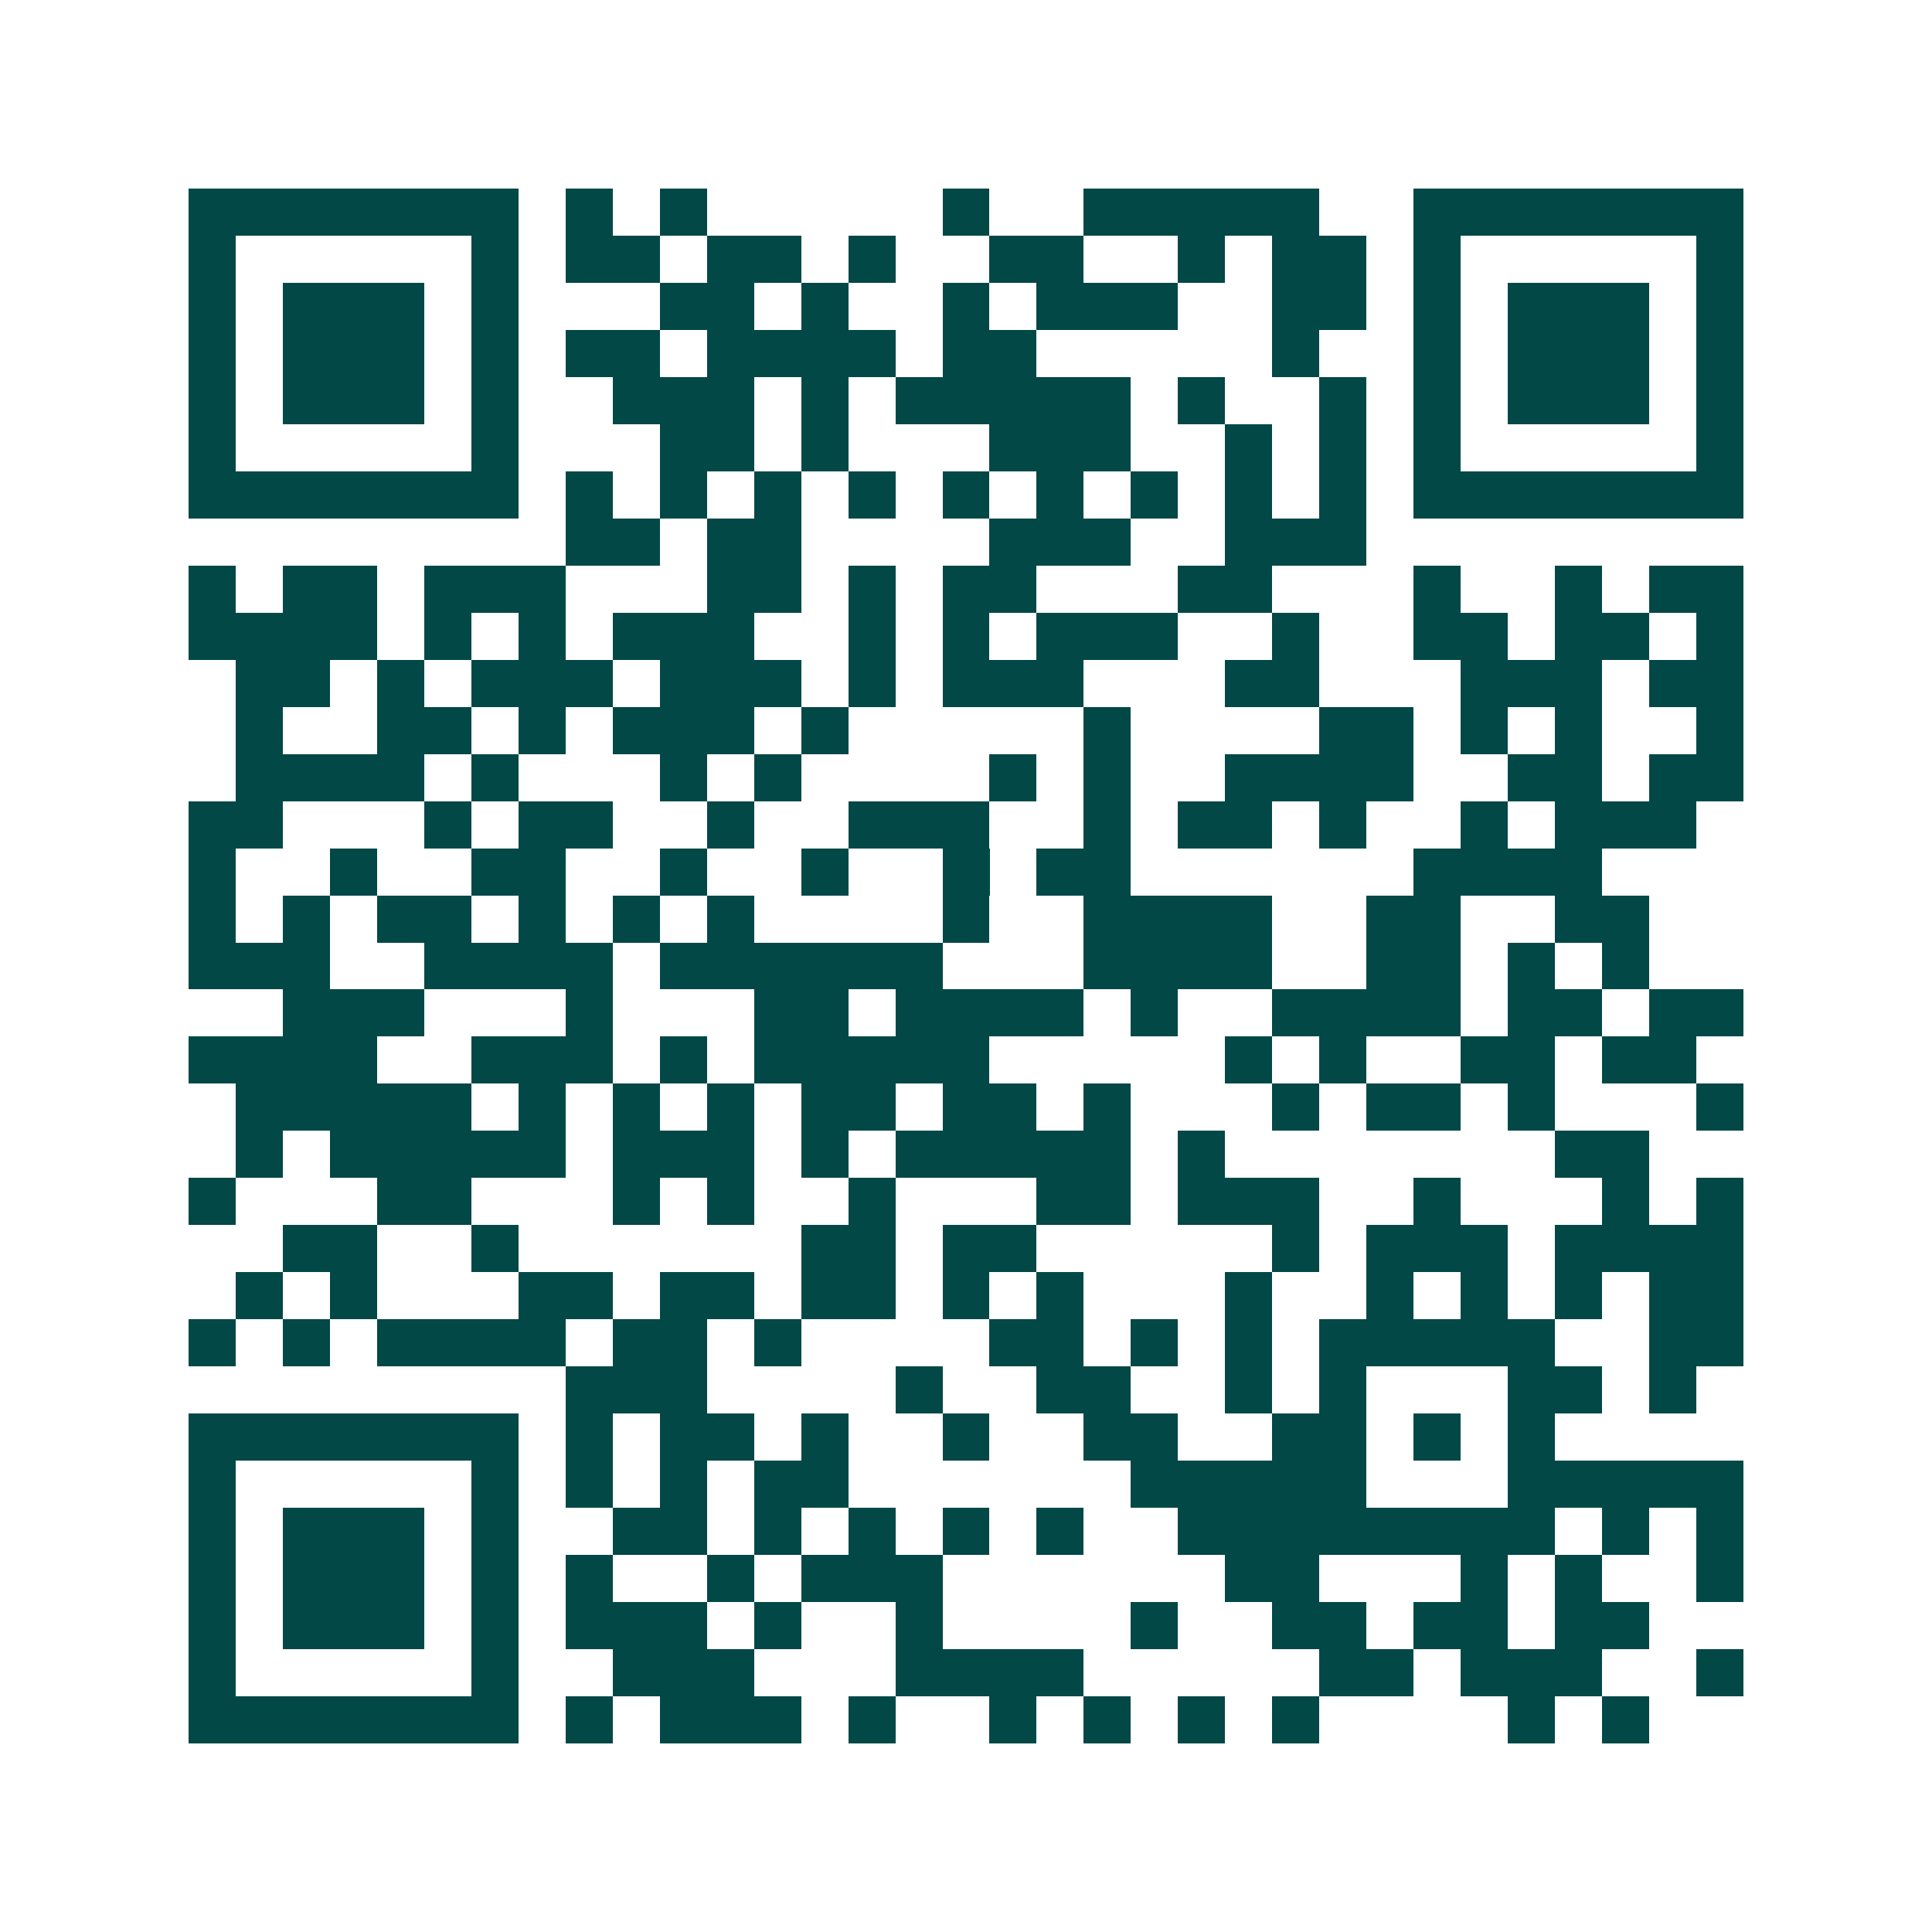<svg xmlns="http://www.w3.org/2000/svg" width="200" height="200" viewBox="0 0 41 41" shape-rendering="crispEdges"><path fill="#ffffff" d="M0 0h41v41H0z"/><path stroke="#014847" d="M4 4.5h7m1 0h1m1 0h1m5 0h1m2 0h5m2 0h7M4 5.5h1m5 0h1m1 0h2m1 0h2m1 0h1m2 0h2m2 0h1m1 0h2m1 0h1m5 0h1M4 6.5h1m1 0h3m1 0h1m3 0h2m1 0h1m2 0h1m1 0h3m2 0h2m1 0h1m1 0h3m1 0h1M4 7.5h1m1 0h3m1 0h1m1 0h2m1 0h4m1 0h2m5 0h1m2 0h1m1 0h3m1 0h1M4 8.5h1m1 0h3m1 0h1m2 0h3m1 0h1m1 0h5m1 0h1m2 0h1m1 0h1m1 0h3m1 0h1M4 9.5h1m5 0h1m3 0h2m1 0h1m3 0h3m2 0h1m1 0h1m1 0h1m5 0h1M4 10.5h7m1 0h1m1 0h1m1 0h1m1 0h1m1 0h1m1 0h1m1 0h1m1 0h1m1 0h1m1 0h7M12 11.5h2m1 0h2m4 0h3m2 0h3M4 12.5h1m1 0h2m1 0h3m3 0h2m1 0h1m1 0h2m3 0h2m3 0h1m2 0h1m1 0h2M4 13.5h4m1 0h1m1 0h1m1 0h3m2 0h1m1 0h1m1 0h3m2 0h1m2 0h2m1 0h2m1 0h1M5 14.5h2m1 0h1m1 0h3m1 0h3m1 0h1m1 0h3m3 0h2m3 0h3m1 0h2M5 15.5h1m2 0h2m1 0h1m1 0h3m1 0h1m5 0h1m4 0h2m1 0h1m1 0h1m2 0h1M5 16.5h4m1 0h1m3 0h1m1 0h1m4 0h1m1 0h1m2 0h4m2 0h2m1 0h2M4 17.5h2m3 0h1m1 0h2m2 0h1m2 0h3m2 0h1m1 0h2m1 0h1m2 0h1m1 0h3M4 18.5h1m2 0h1m2 0h2m2 0h1m2 0h1m2 0h1m1 0h2m6 0h4M4 19.5h1m1 0h1m1 0h2m1 0h1m1 0h1m1 0h1m4 0h1m2 0h4m2 0h2m2 0h2M4 20.5h3m2 0h4m1 0h6m3 0h4m2 0h2m1 0h1m1 0h1M6 21.5h3m3 0h1m3 0h2m1 0h4m1 0h1m2 0h4m1 0h2m1 0h2M4 22.5h4m2 0h3m1 0h1m1 0h5m5 0h1m1 0h1m2 0h2m1 0h2M5 23.5h5m1 0h1m1 0h1m1 0h1m1 0h2m1 0h2m1 0h1m3 0h1m1 0h2m1 0h1m3 0h1M5 24.5h1m1 0h5m1 0h3m1 0h1m1 0h5m1 0h1m7 0h2M4 25.5h1m3 0h2m3 0h1m1 0h1m2 0h1m3 0h2m1 0h3m2 0h1m3 0h1m1 0h1M6 26.5h2m2 0h1m6 0h2m1 0h2m5 0h1m1 0h3m1 0h4M5 27.5h1m1 0h1m3 0h2m1 0h2m1 0h2m1 0h1m1 0h1m3 0h1m2 0h1m1 0h1m1 0h1m1 0h2M4 28.5h1m1 0h1m1 0h4m1 0h2m1 0h1m4 0h2m1 0h1m1 0h1m1 0h5m2 0h2M12 29.5h3m4 0h1m2 0h2m2 0h1m1 0h1m3 0h2m1 0h1M4 30.5h7m1 0h1m1 0h2m1 0h1m2 0h1m2 0h2m2 0h2m1 0h1m1 0h1M4 31.5h1m5 0h1m1 0h1m1 0h1m1 0h2m6 0h5m3 0h5M4 32.5h1m1 0h3m1 0h1m2 0h2m1 0h1m1 0h1m1 0h1m1 0h1m2 0h8m1 0h1m1 0h1M4 33.5h1m1 0h3m1 0h1m1 0h1m2 0h1m1 0h3m6 0h2m3 0h1m1 0h1m2 0h1M4 34.5h1m1 0h3m1 0h1m1 0h3m1 0h1m2 0h1m4 0h1m2 0h2m1 0h2m1 0h2M4 35.5h1m5 0h1m2 0h3m3 0h4m5 0h2m1 0h3m2 0h1M4 36.5h7m1 0h1m1 0h3m1 0h1m2 0h1m1 0h1m1 0h1m1 0h1m4 0h1m1 0h1"/></svg>
